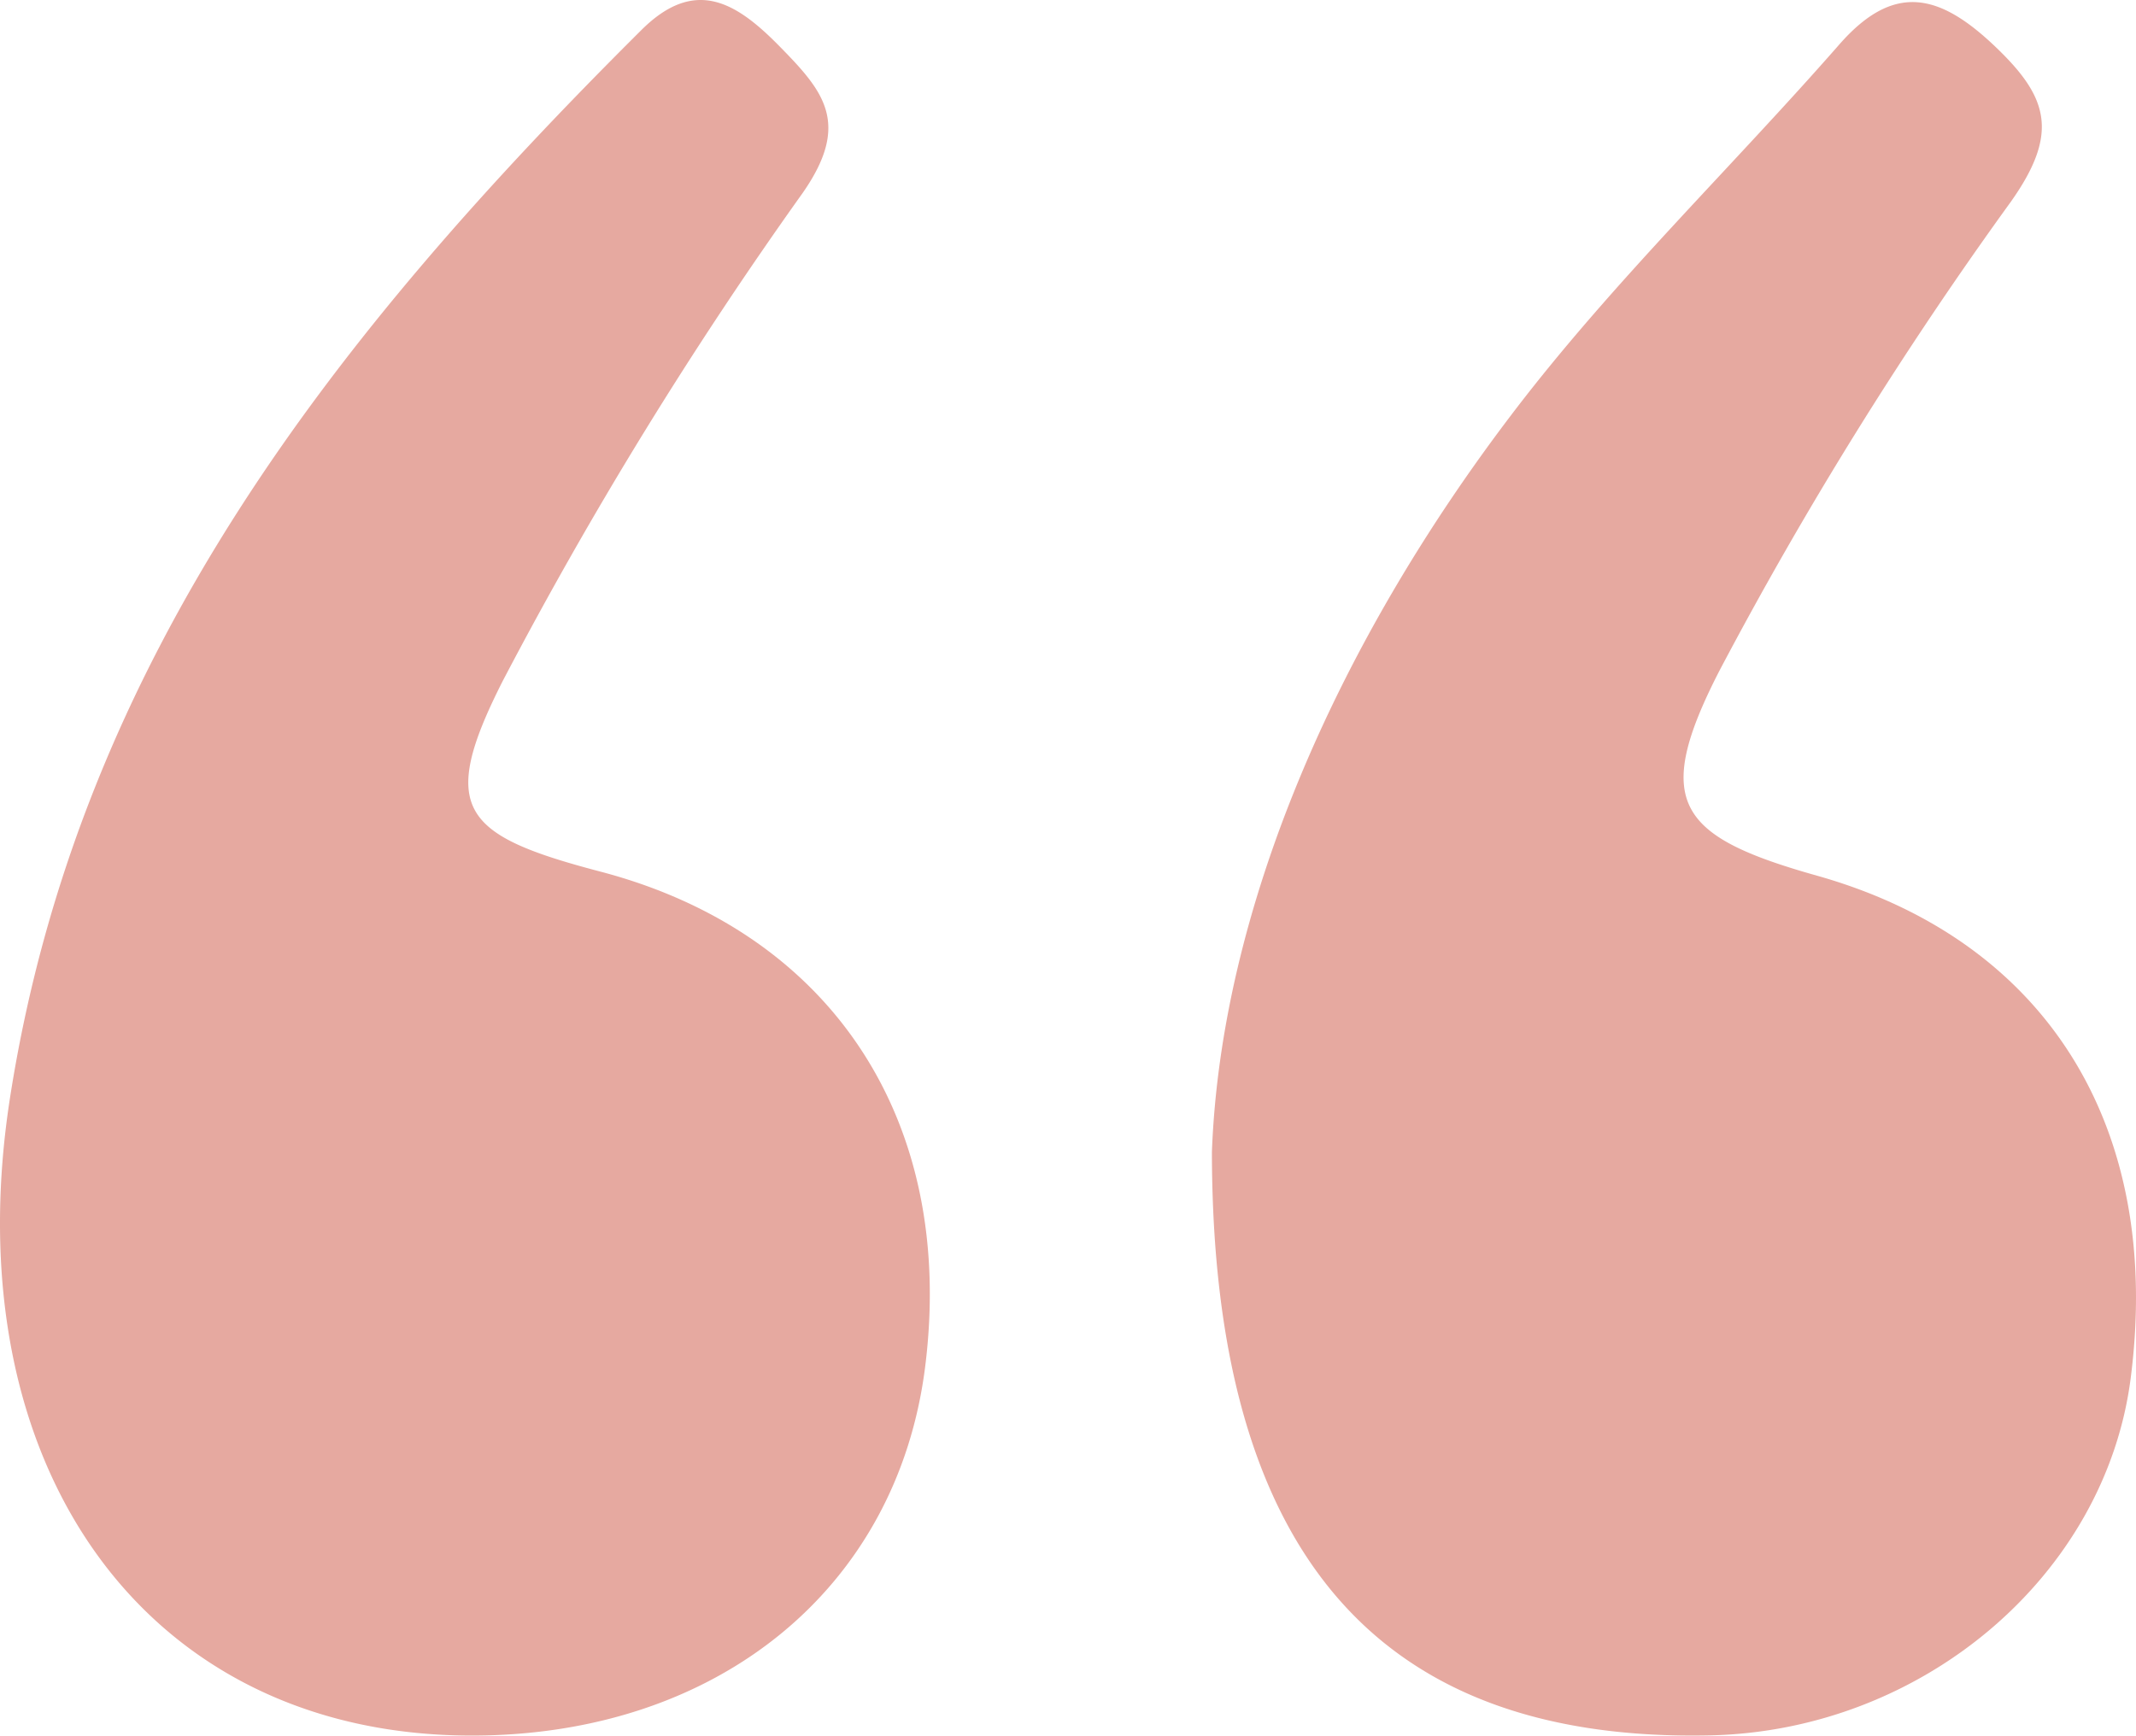 <svg xmlns="http://www.w3.org/2000/svg" width="133.055" height="108.121" viewBox="0 0 133.055 108.121">
  <g id="guillemets" transform="translate(-451.278 -445.939)">
    <path id="Tracé_1" data-name="Tracé 1" d="M526.77,517.7c.56-14.973,7.616-31.471,18.827-46.148,6.159-8.063,13.548-15.184,20.255-22.843,3.423-3.907,6.265-3.146,9.694.116,3.315,3.154,4.026,5.387,1,9.67a243.779,243.779,0,0,0-18.17,29.243c-4.211,8.206-2.588,10.31,6.083,12.752,14.3,4.029,21.562,15.666,19.541,31.32-1.586,12.3-12.982,21.965-26.226,22.237C537.542,554.468,526.794,543.194,526.77,517.7Z" fill="#e6a9a0"/>
    <path id="Tracé_2" data-name="Tracé 2" d="M480.741,554.059c-20.477.04-32.41-16.911-28.833-39.772,4.3-27.5,20.469-47.708,39.32-66.474,3.349-3.333,5.916-1.734,8.621,1.023,2.725,2.778,4.452,4.774,1.446,9.1a259.61,259.61,0,0,0-18.714,30.451c-4.033,7.973-2.532,9.583,6.1,11.851,14.431,3.791,22.144,15.547,20.228,30.831C507.177,544.9,495.987,554.03,480.741,554.059Z" fill="#e6a9a0"/>
  </g>
</svg>
